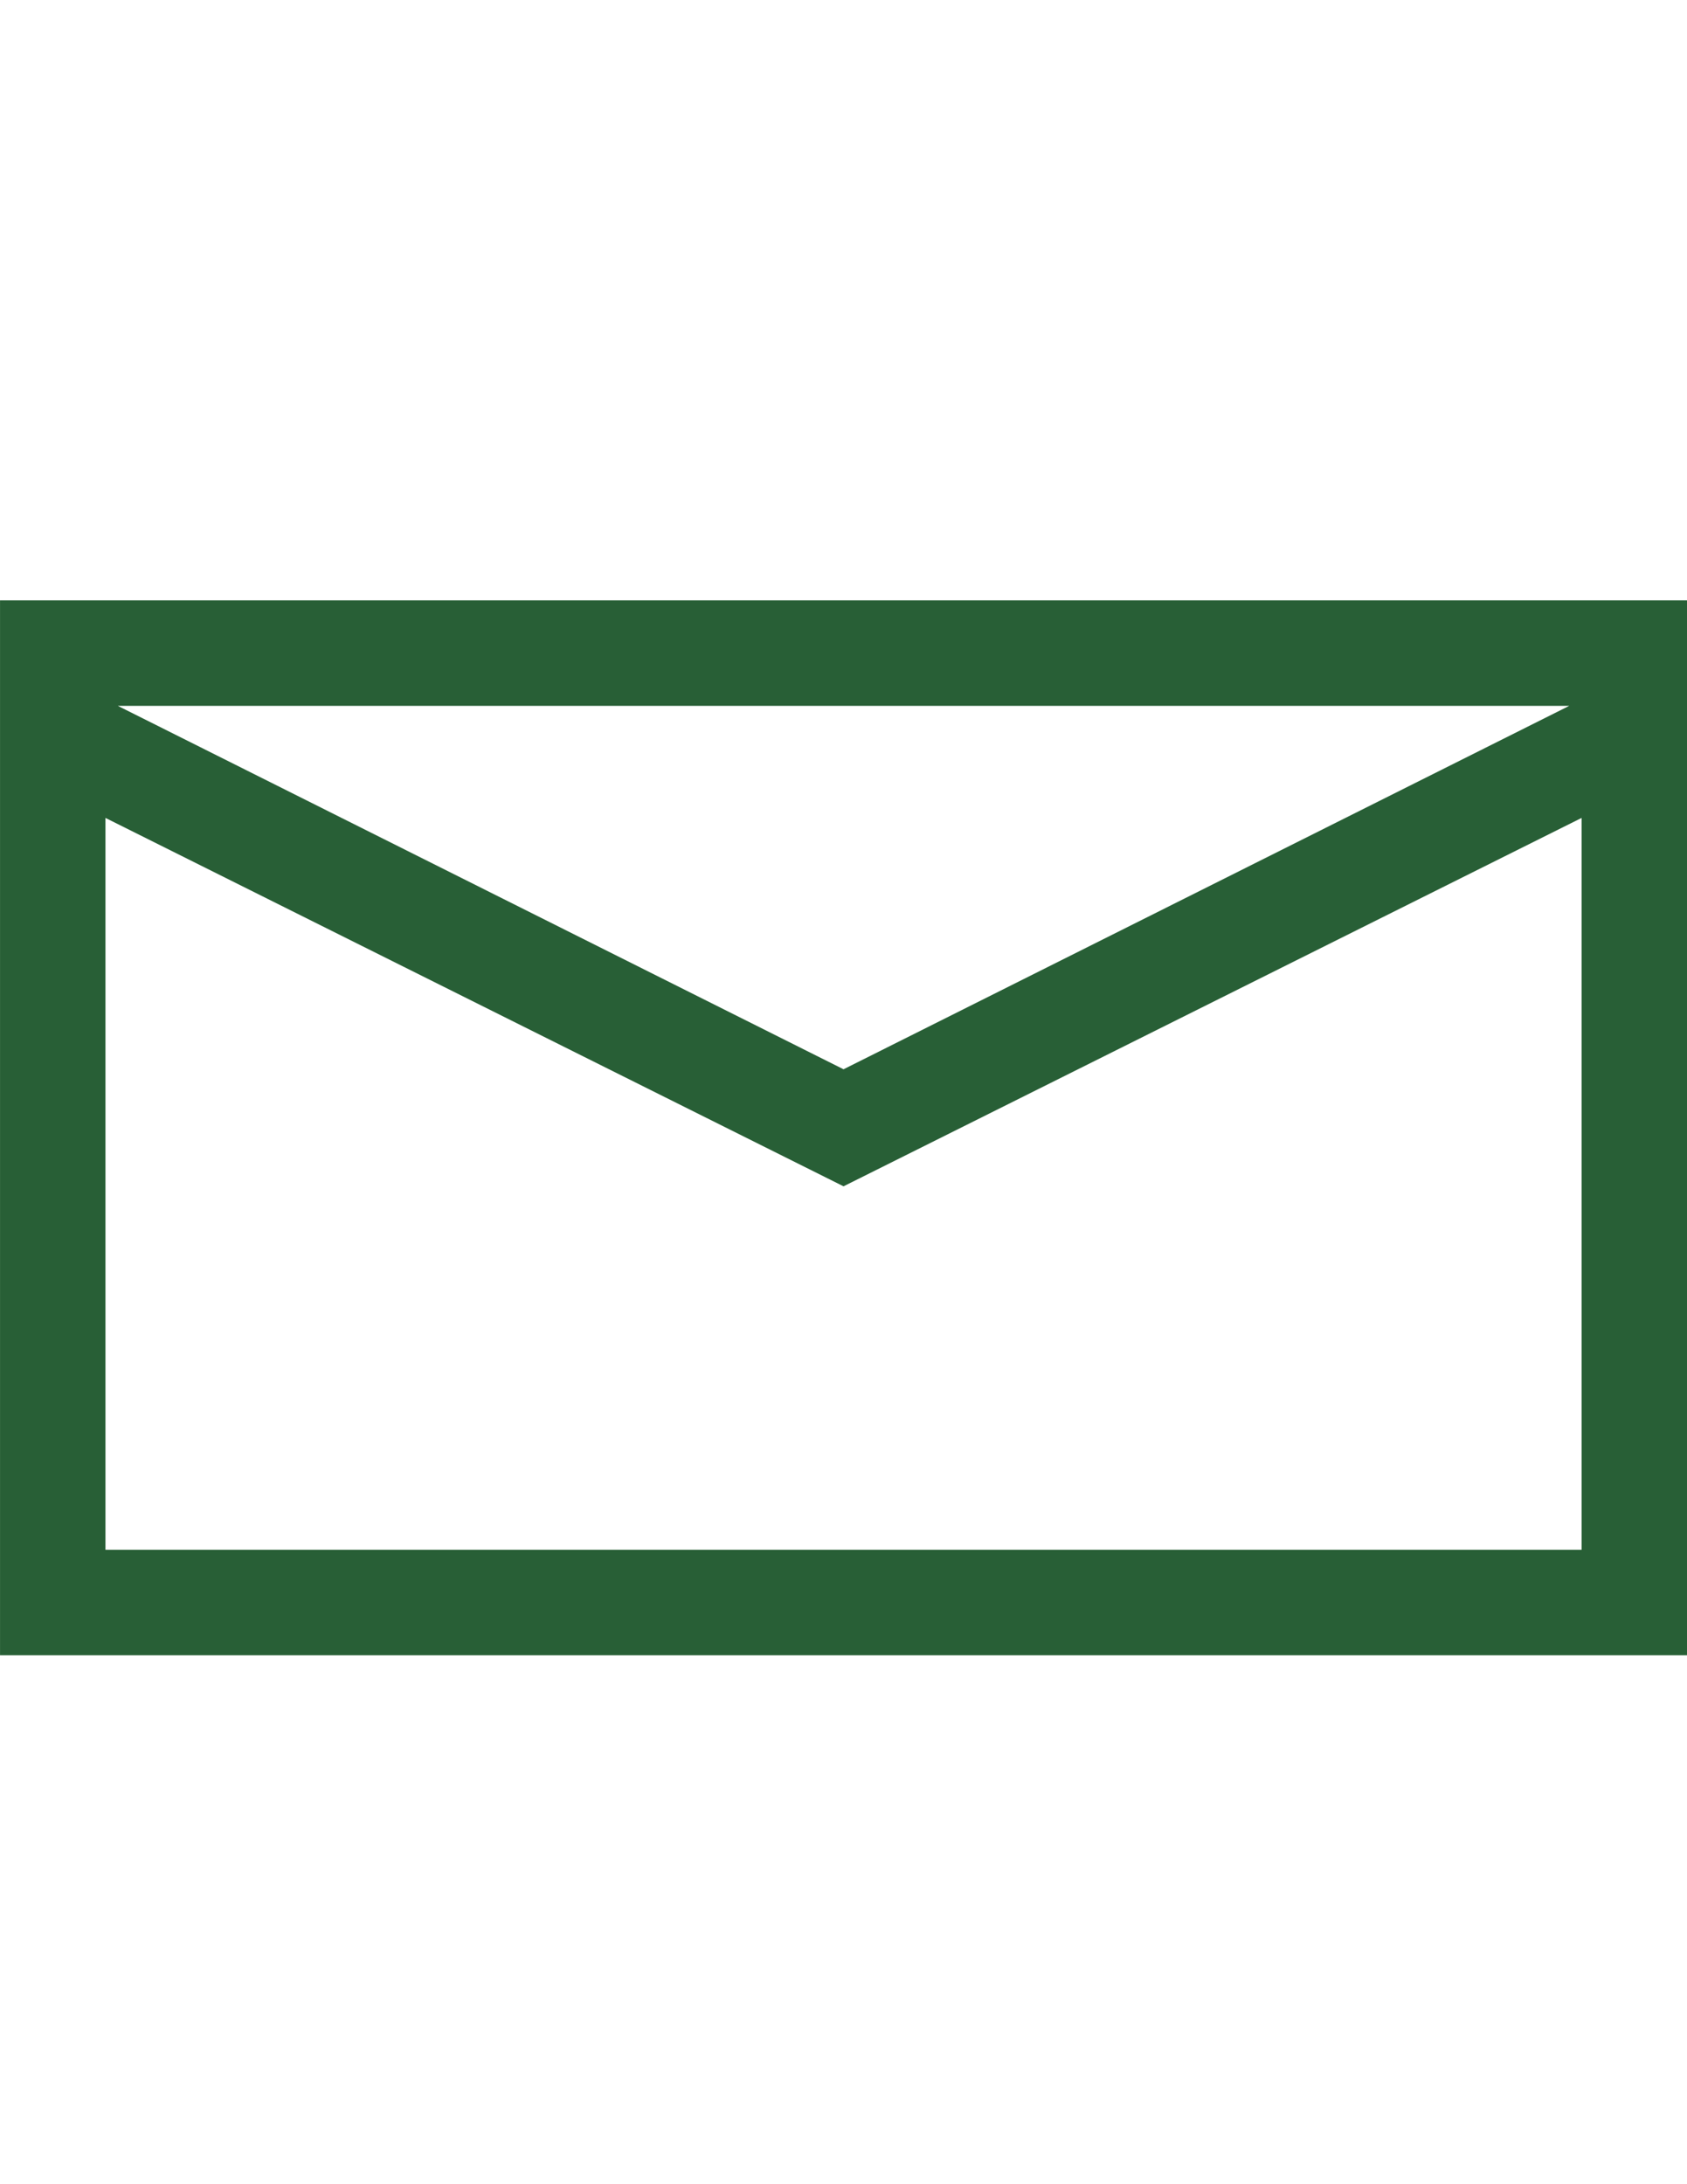 <?xml version="1.0" encoding="utf-8"?>
<!-- Generator: Adobe Illustrator 15.0.0, SVG Export Plug-In . SVG Version: 6.00 Build 0)  -->
<!DOCTYPE svg PUBLIC "-//W3C//DTD SVG 1.1//EN" "http://www.w3.org/Graphics/SVG/1.1/DTD/svg11.dtd">
<svg version="1.1" id="Laag_1" xmlns="http://www.w3.org/2000/svg" xmlns:xlink="http://www.w3.org/1999/xlink" x="0px" y="0px"
	 width="612px" height="792px" viewBox="0 0 612 792" enable-background="new 0 0 612 792" xml:space="preserve">
<g enable-background="new    ">
	<path fill="#285F36" d="M612.009,217.694v382.5h-612v-382.5H612.009z M573.759,561.943V296.584L306.009,430.16L38.259,296.584
		v265.359H573.759z M42.741,255.944l263.268,131.783l263.268-131.783H42.741z"/>
</g>
</svg>
